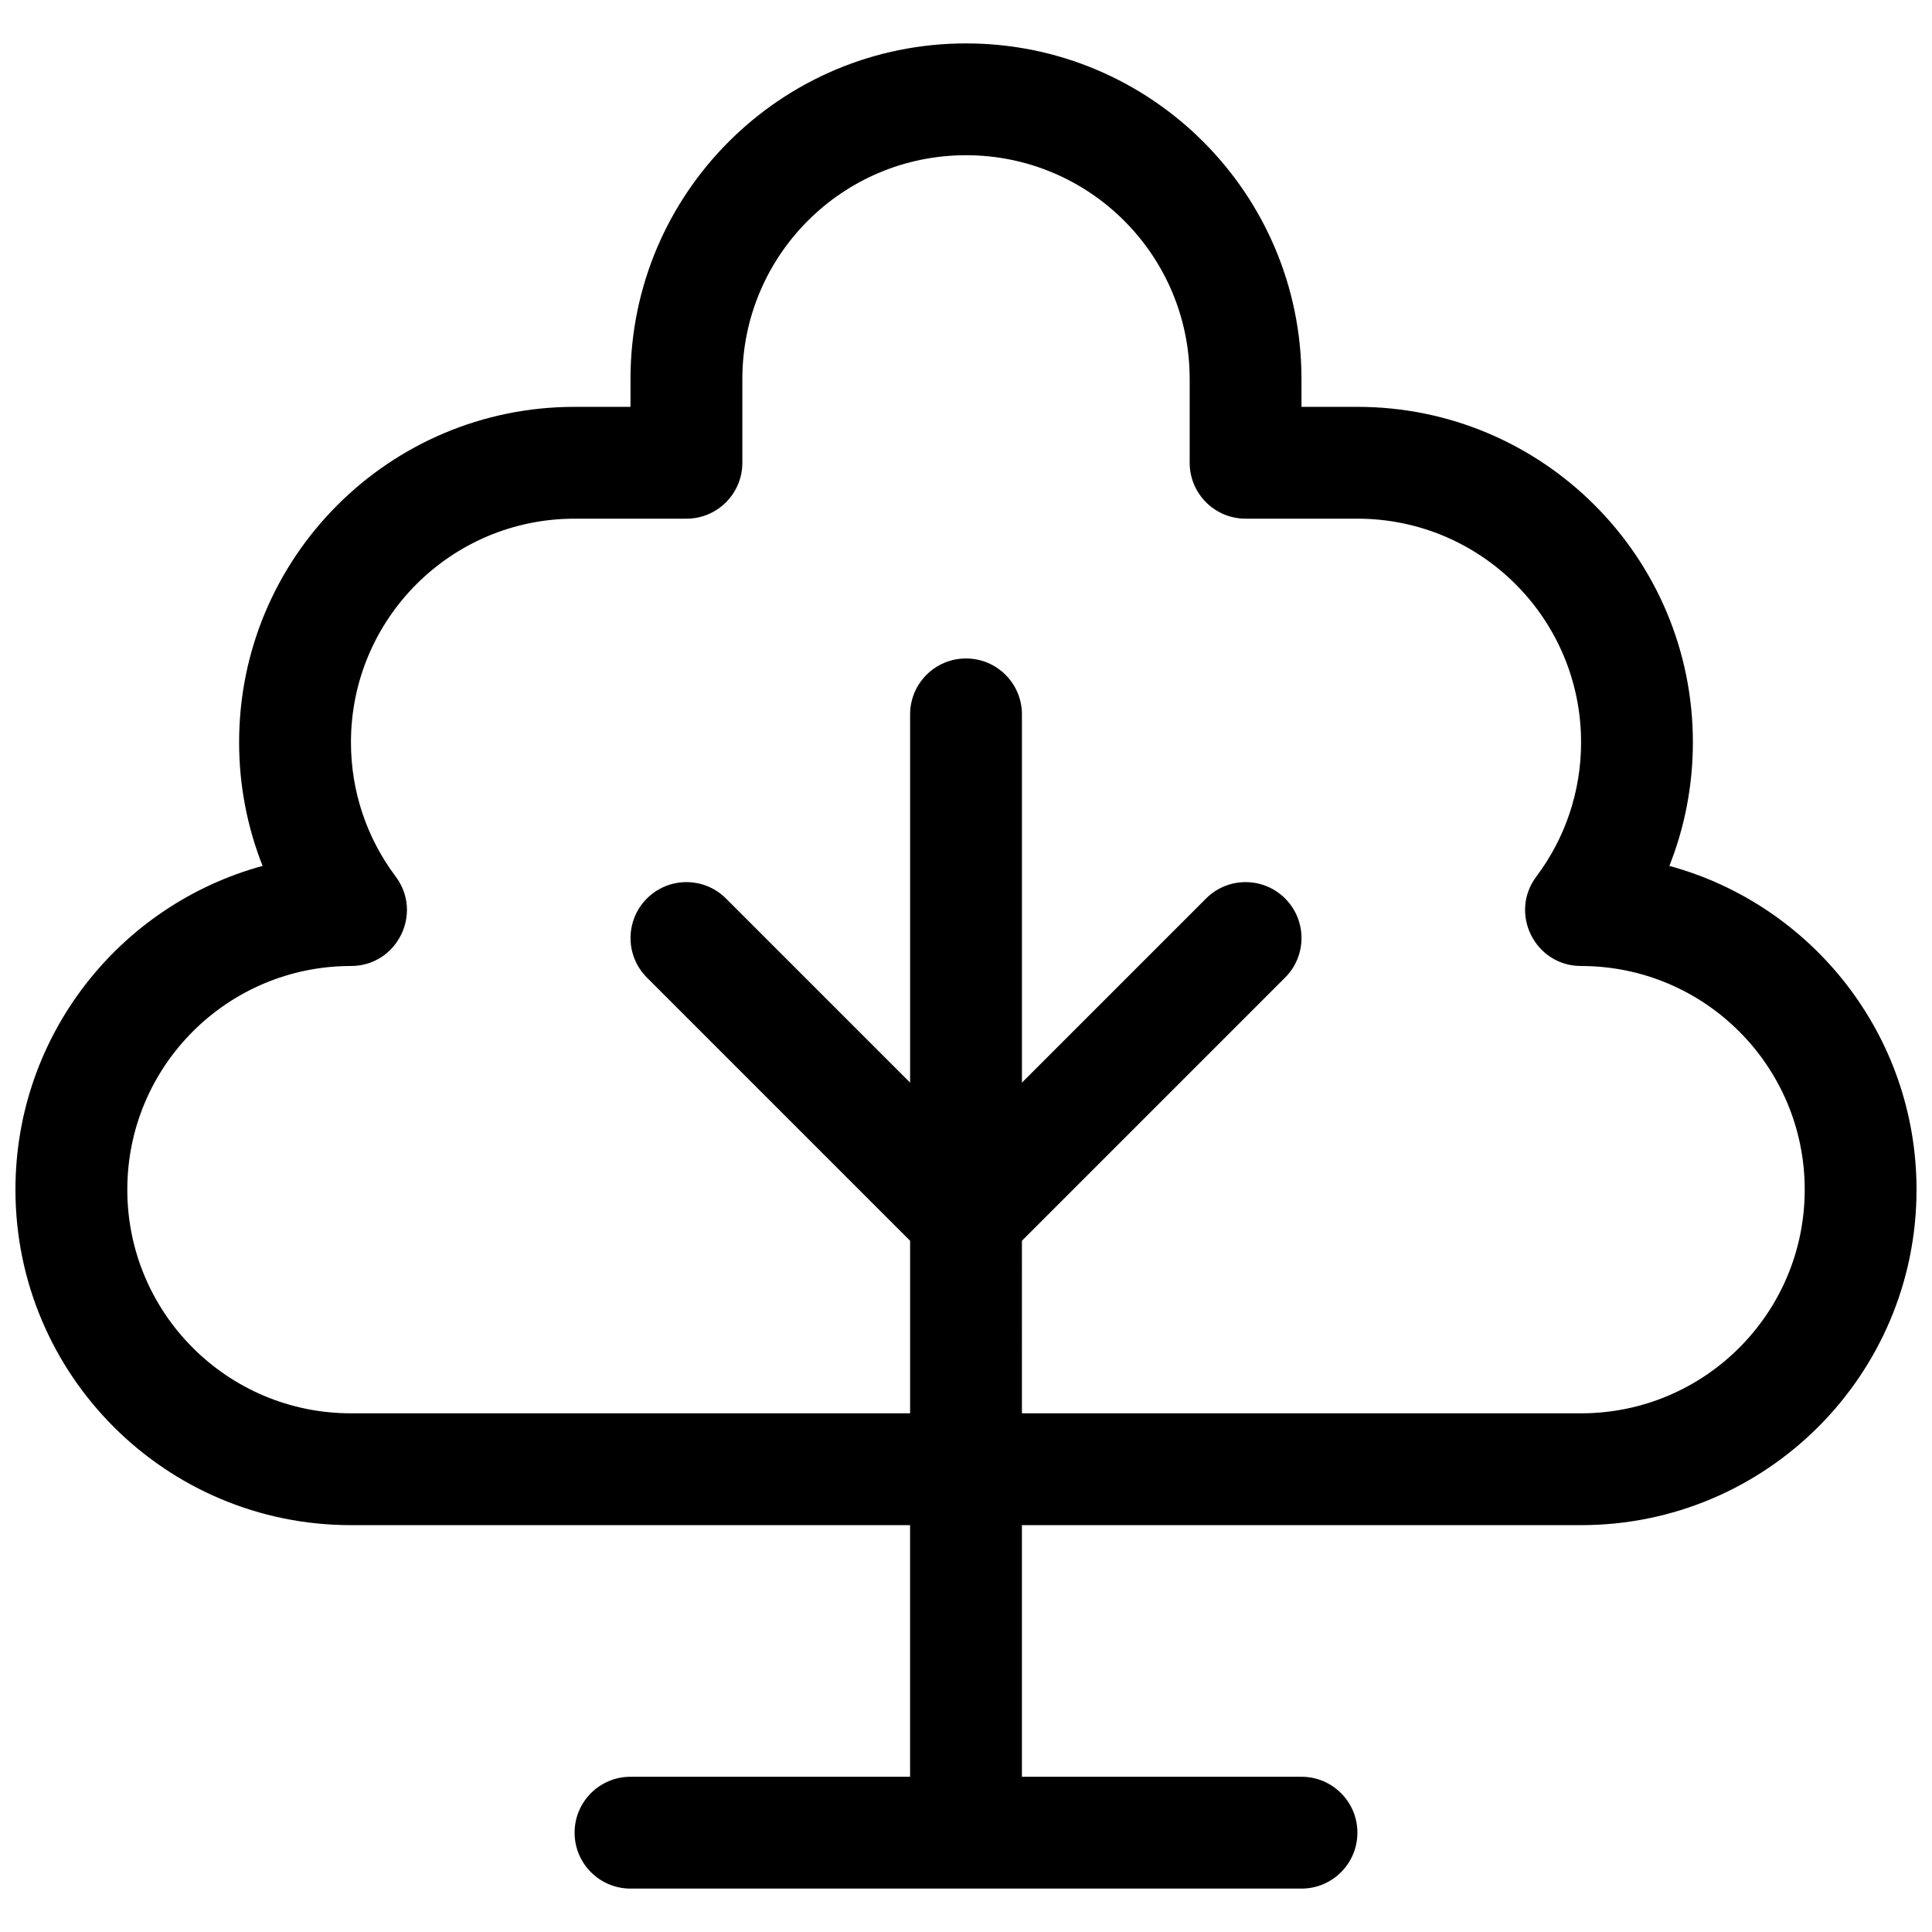 <?xml version="1.0" encoding="UTF-8"?>
<!-- Uploaded to: SVG Repo, www.svgrepo.com, Generator: SVG Repo Mixer Tools -->
<svg width="800px" height="800px" version="1.1" viewBox="144 144 512 512" xmlns="http://www.w3.org/2000/svg">
 <defs>
  <clipPath id="a">
   <path d="m148.09 155h503.81v490h-503.81z"/>
  </clipPath>
 </defs>
 <g clip-path="url(#a)">
  <path d="m414.82 548.18v66.68h74.09c8.184 0 14.816 6.633 14.816 14.816 0 8.184-6.633 14.82-14.816 14.82h-177.82c-8.184 0-14.816-6.637-14.816-14.82 0-8.184 6.633-14.816 14.816-14.816h74.09v-66.68h-148.18c-49.102 0-88.906-39.809-88.906-88.91 0-41 27.754-75.52 65.5-85.793-4.074-10.285-6.227-21.363-6.227-32.75 0-49.102 39.805-88.906 88.906-88.906h14.816v-7.41c0-49.102 39.805-88.906 88.91-88.906 49.102 0 88.906 39.805 88.906 88.906v7.41h14.816c49.105 0 88.91 39.805 88.91 88.906 0 11.387-2.152 22.465-6.231 32.75 37.746 10.273 65.5 44.793 65.5 85.793 0 49.102-39.805 88.91-88.906 88.91zm0-29.637h148.18c32.734 0 59.27-26.539 59.27-59.273s-26.531-59.27-59.266-59.27c-12.215-0.004-19.184-13.953-11.848-23.719 7.648-10.184 11.844-22.531 11.844-35.555 0-32.734-26.539-59.27-59.273-59.27h-29.633c-8.184 0-14.82-6.637-14.82-14.82v-22.227c0-32.734-26.535-59.273-59.27-59.273-32.738 0-59.273 26.539-59.273 59.273v22.227c0 8.184-6.633 14.82-14.816 14.82h-29.637c-32.734 0-59.273 26.535-59.273 59.27 0 13.023 4.195 25.371 11.844 35.555 7.336 9.766 0.367 23.715-11.848 23.719-32.73 0-59.266 26.535-59.266 59.27s26.535 59.273 59.27 59.273h148.18v-45.727l-69.75-69.75c-5.785-5.785-5.785-15.168 0-20.953 5.789-5.789 15.172-5.789 20.957 0l48.793 48.793v-97.59c0-8.184 6.637-14.816 14.82-14.816s14.816 6.633 14.816 14.816v97.59l48.793-48.793c5.789-5.789 15.168-5.789 20.957 0 5.785 5.785 5.785 15.168 0 20.953l-69.75 69.75z"/>
 </g>
</svg>